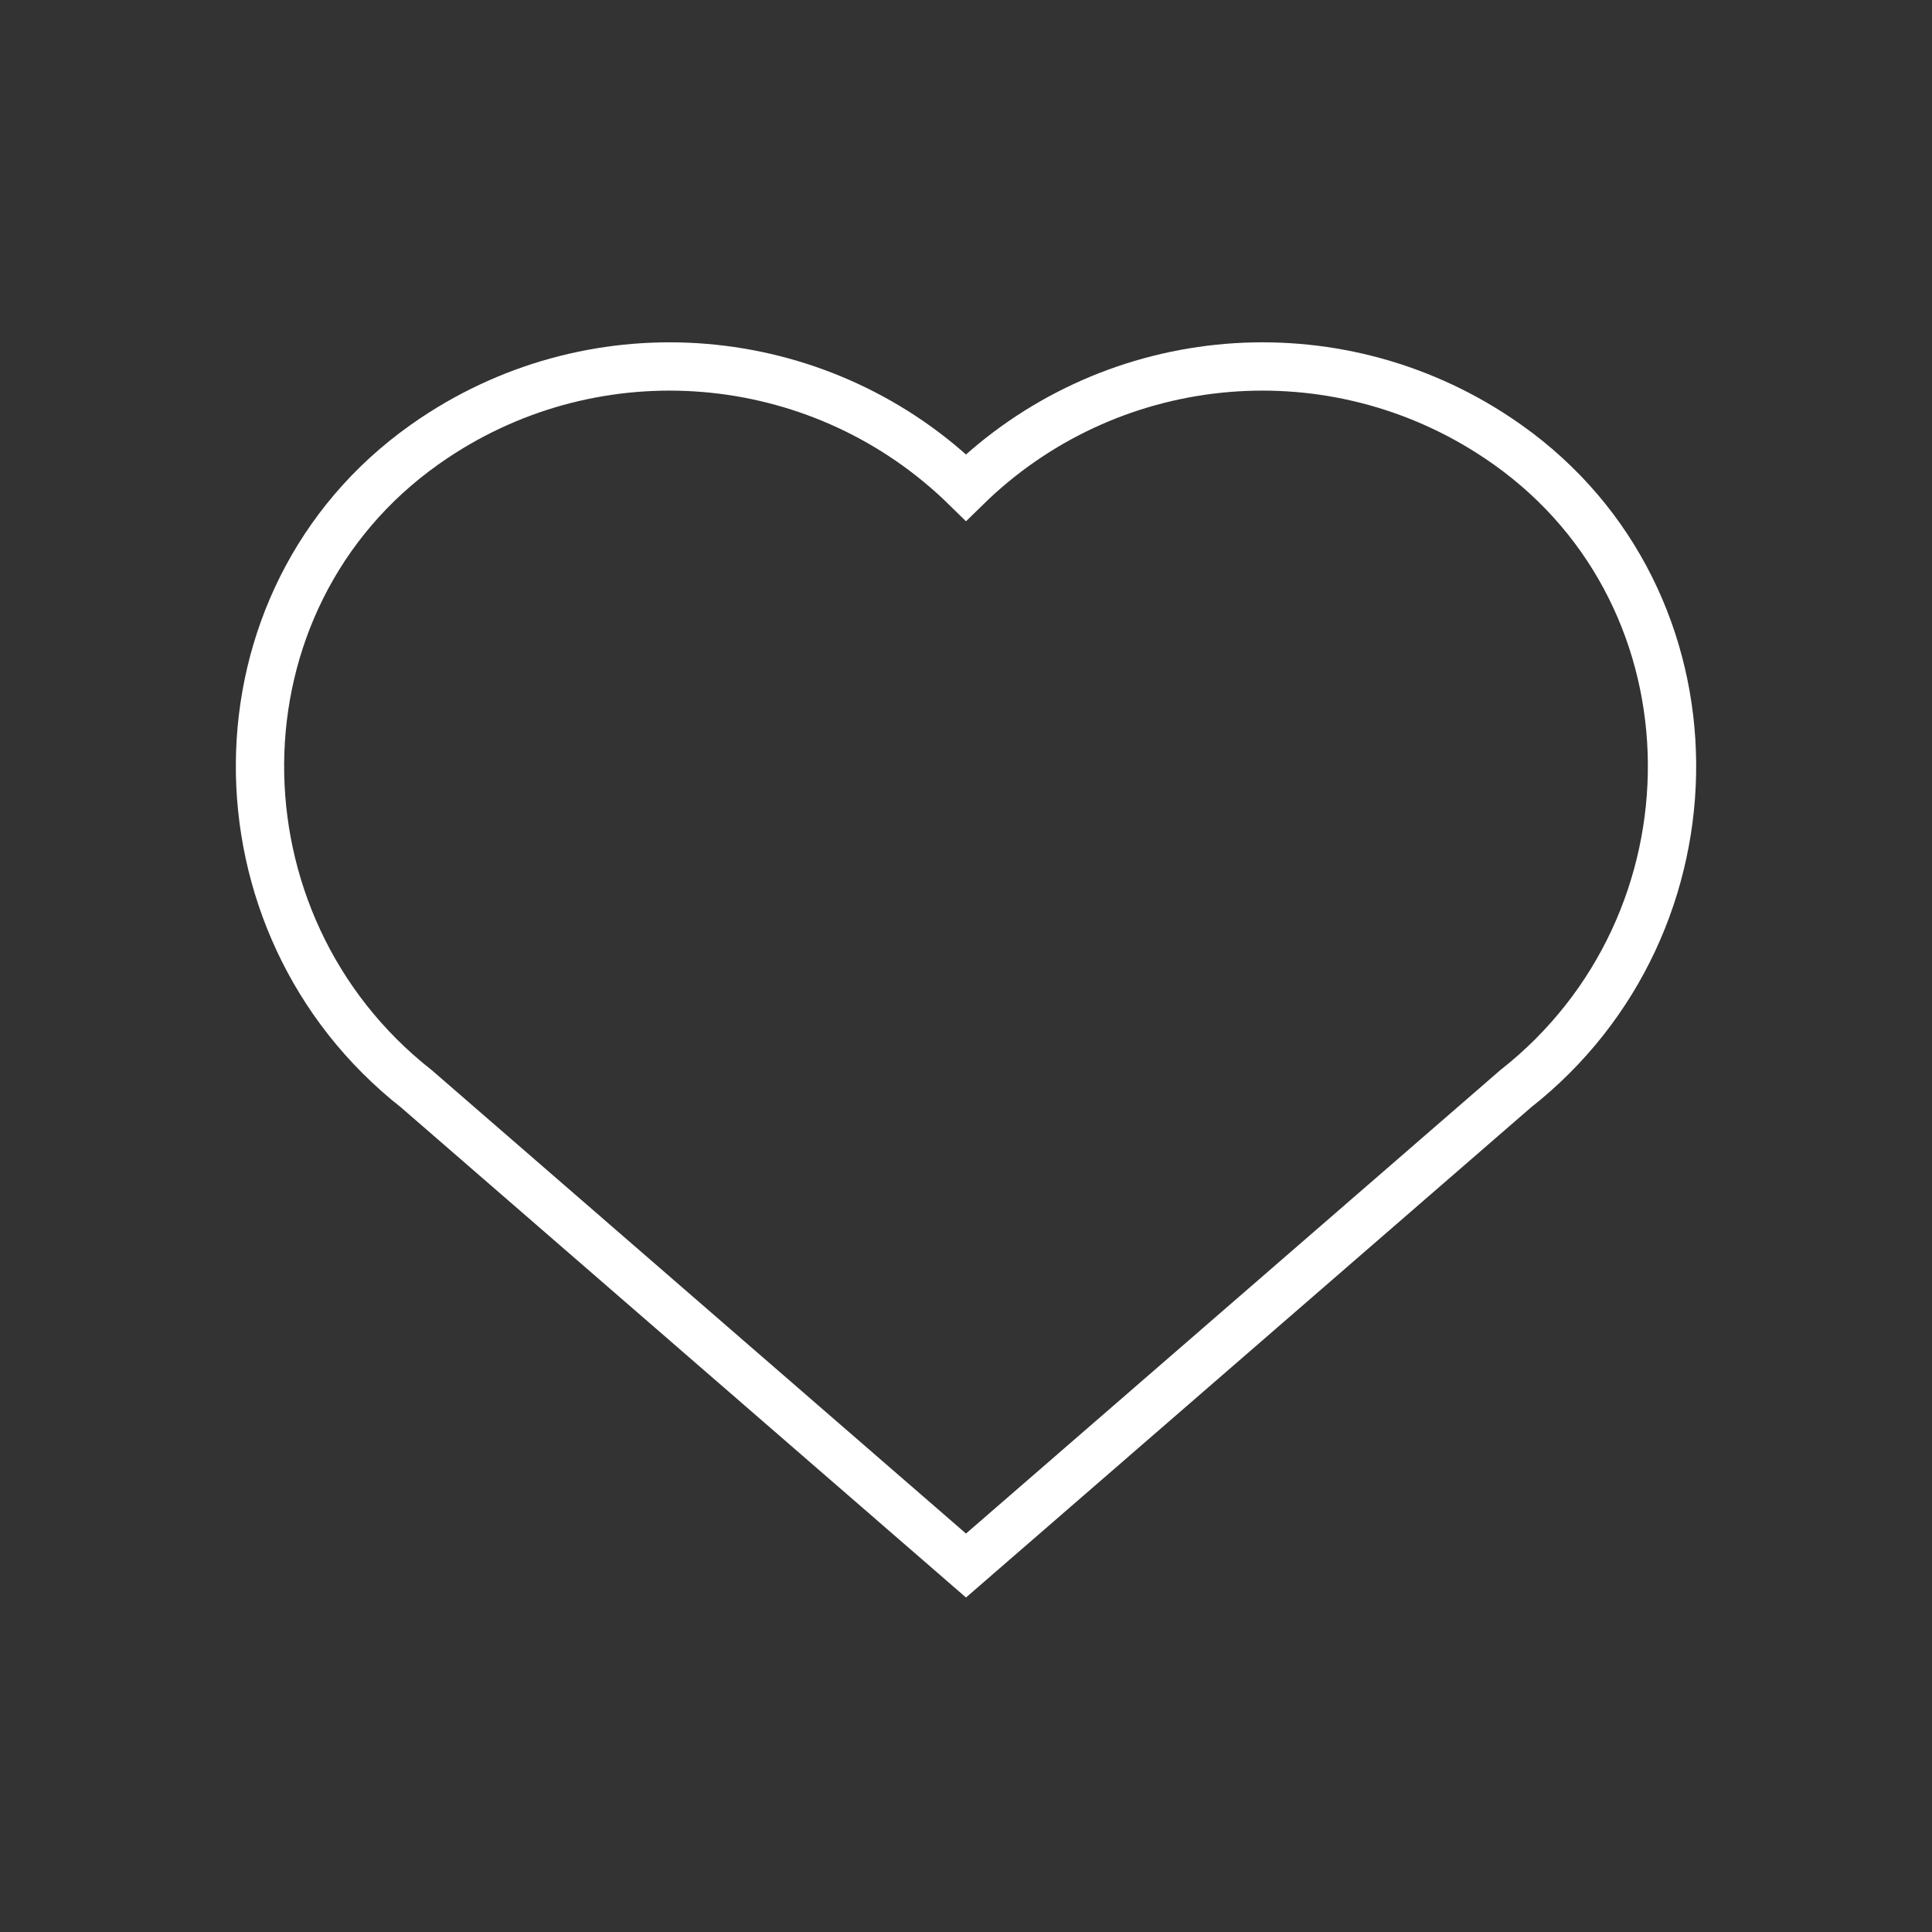 <?xml version="1.0" encoding="utf-8"?>
<!-- Generator: Adobe Illustrator 22.1.0, SVG Export Plug-In . SVG Version: 6.00 Build 0)  -->
<svg version="1.0" id="Layer_1" xmlns="http://www.w3.org/2000/svg" xmlns:xlink="http://www.w3.org/1999/xlink" x="0px" y="0px"
	 viewBox="0 0 200 200" enable-background="new 0 0 200 200" xml:space="preserve">
<rect x="0" y="0" width="200" height="200" fill="#333333" stroke="none"/>
<path fill="none" stroke="#FFFFFF" stroke-width="5" stroke-miterlimit="10" d="M100,162.063l56.887-49.343
	c21.738-17.077,21.732-50.677-0.81-66.676c-0.587-0.417-1.187-0.821-1.8-1.213l0,0c-17.198-10.985-39.7-8.65-54.276,5.632
	c-14.576-14.281-37.079-16.616-54.276-5.632l0,0c-0.613,0.392-1.213,0.796-1.8,1.213c-22.542,15.999-22.548,49.6-0.81,66.676
	L100,162.063z"/>
</svg>
